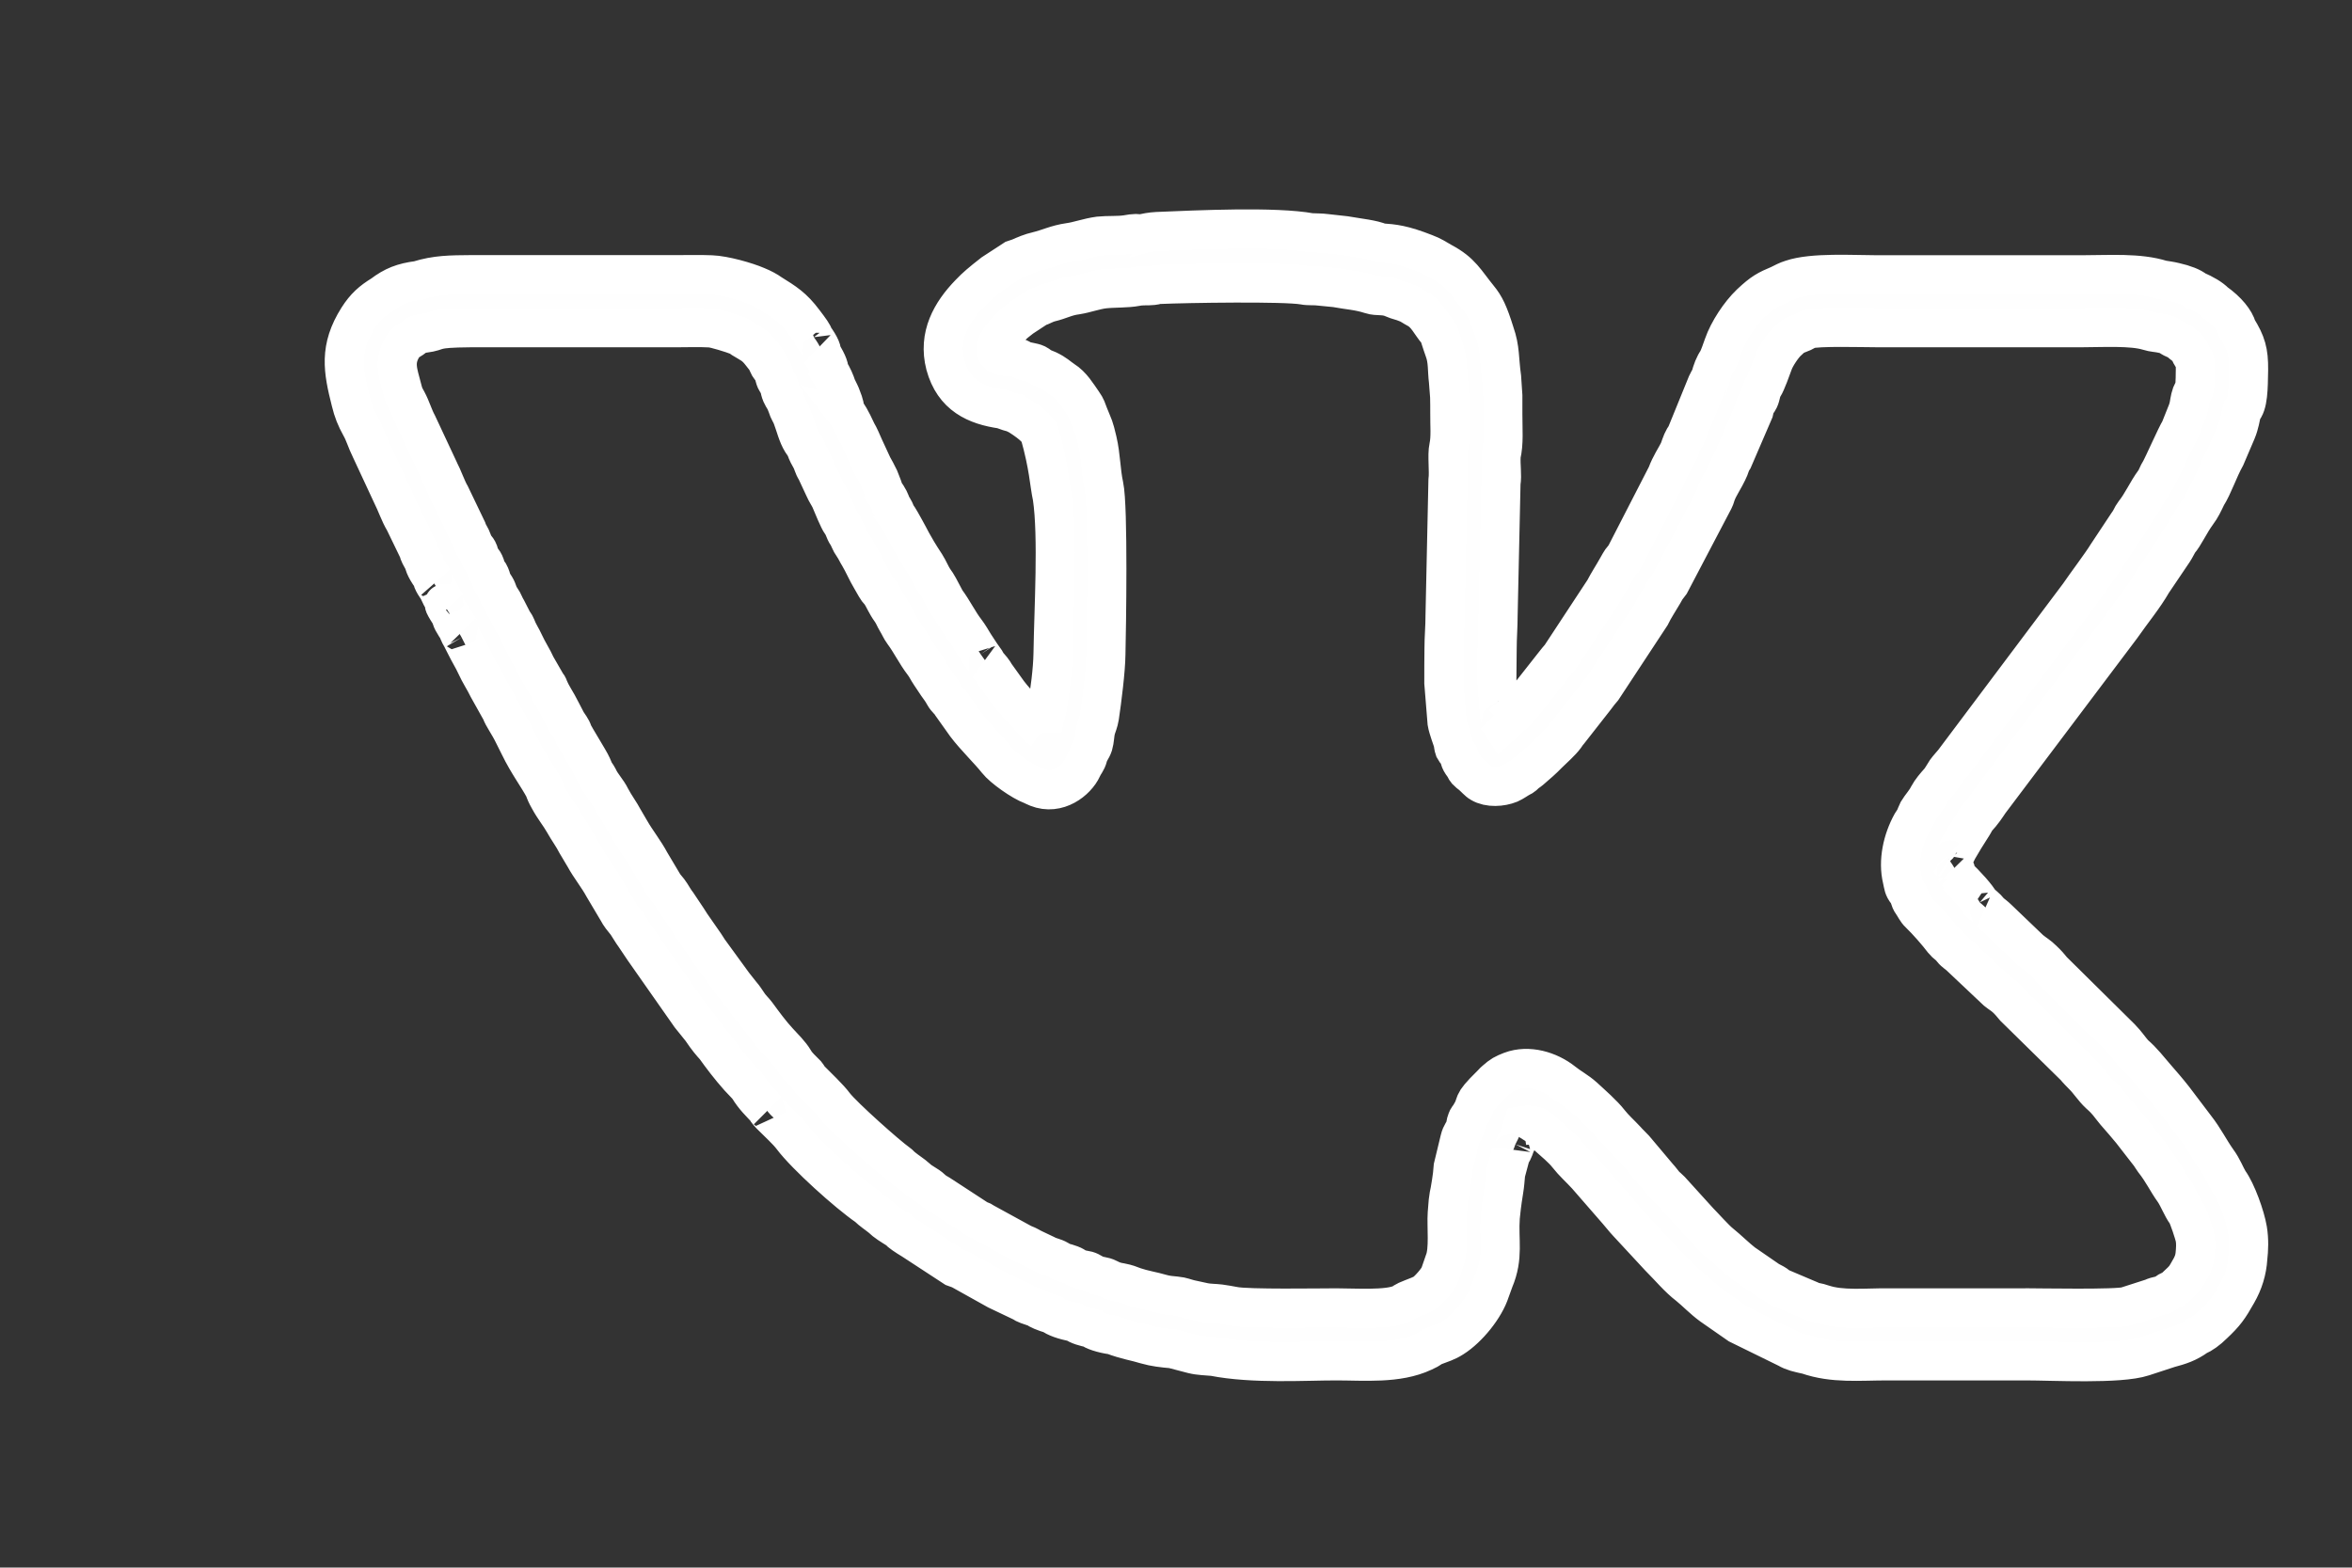 <?xml version="1.0" encoding="UTF-8" standalone="no"?> <svg xmlns:dc="http://purl.org/dc/elements/1.1/" xmlns:cc="http://creativecommons.org/ns#" xmlns:rdf="http://www.w3.org/1999/02/22-rdf-syntax-ns#" xmlns:svg="http://www.w3.org/2000/svg" xmlns="http://www.w3.org/2000/svg" viewBox="0 0 8 5.333" height="5.333" width="8" xml:space="preserve" id="svg2" version="1.1"><rect x="0" y="0" width="8" height="5.333" fill="#333333" stroke="none"/> <defs id="defs6"></defs> <g transform="matrix(1.333,0,0,-1.333,0,5.333)" id="g10"><g transform="scale(0.1)" id="g12"><path id="path14" style="fill:#fefefe;fill-opacity:1;fill-rule:evenodd;stroke:white;" d="m 26.594,21.379 c 0.016,0.113 0.035,0.238 0.125,0.543 0.07,0.441 0.144,0.965 0.152,1.41 0.016,1.105 0.129,2.988 -0.019,3.984 -0.082,0.379 -0.082,0.769 -0.324,1.629 -0.055,0.078 -0.109,0.195 -0.535,0.465 -0.047,0.023 -0.09,0.039 -0.105,0.059 -0.098,0.019 -0.199,0.051 -0.32,0.098 -0.664,0.094 -1.234,0.348 -1.445,1.129 -0.191,0.738 0.148,1.332 0.621,1.82 0.16,0.168 0.289,0.277 0.594,0.516 l 0.539,0.351 0.129,0.043 c 0.16,0.07 0.293,0.129 0.465,0.168 0.289,0.07 0.484,0.176 0.812,0.223 0.234,0.031 0.473,0.125 0.762,0.164 0.215,0.023 0.496,0.004 0.691,0.035 0.199,0.039 0.355,0.039 0.367,0.012 0.141,0.039 0.273,0.062 0.422,0.07 1.039,0.043 3.012,0.137 3.922,-0.031 0.148,-0.008 0.274,-0.004 0.375,-0.019 l 0.496,-0.055 c 0.383,-0.066 0.699,-0.094 0.91,-0.184 0.332,-0.023 0.562,-0.043 1.141,-0.27 0.168,-0.062 0.281,-0.137 0.43,-0.223 0.492,-0.262 0.582,-0.492 0.926,-0.914 0.164,-0.199 0.258,-0.391 0.414,-0.891 0.145,-0.41 0.109,-0.656 0.176,-1.137 l 0.031,-0.465 c 0,-0.16 0,-0.316 0,-0.473 0,-0.398 0.031,-0.734 -0.043,-1.051 -0.016,-0.273 0.031,-0.488 -0.004,-0.711 l -0.074,-3.367 c 0,-0.289 -0.024,-0.574 -0.024,-0.859 -0.004,-0.293 -0.004,-0.555 -0.008,-0.793 l 0.066,-0.867 c 0.039,-0.164 0.102,-0.258 -0.121,-0.031 0.07,-0.07 0.125,-0.144 0.188,-0.242 0.074,0.066 0.148,0.129 0.219,0.203 0.102,0.102 0.223,0.199 0.43,0.469 l 0.664,0.844 c 0.09,0.113 0.137,0.176 0.164,0.195 l 1.133,1.723 c 0.105,0.203 0.211,0.359 0.336,0.582 0.082,0.148 0.133,0.23 0.176,0.25 l 1.082,2.105 c 0.094,0.258 0.227,0.445 0.312,0.617 0.07,0.199 0.105,0.301 0.172,0.375 l 0.539,1.324 c 0.039,0.078 0.074,0.152 0.086,0.152 0.051,0.195 0.109,0.344 0.184,0.445 0.055,0.109 0.105,0.258 0.156,0.402 0.125,0.359 0.414,0.797 0.688,1.059 0.312,0.293 0.426,0.348 0.738,0.48 0.102,0.051 0.195,0.102 0.309,0.137 0.539,0.184 1.562,0.117 2.164,0.117 h 5.266 c 0.68,0 1.43,0.059 2.02,-0.129 0.113,-0.019 0.215,-0.031 0.328,-0.059 0.246,-0.055 0.441,-0.133 0.523,-0.207 0.227,-0.098 0.399,-0.199 0.508,-0.309 0.309,-0.219 0.508,-0.469 0.559,-0.664 0.234,-0.379 0.297,-0.594 0.293,-1.051 C 57.367,30.09 57.367,29.68 57.207,29.527 57.16,29.336 57.148,29.199 57.066,29 l -0.277,-0.648 c -0.188,-0.34 -0.316,-0.742 -0.484,-1.004 -0.082,-0.172 -0.144,-0.305 -0.242,-0.434 -0.199,-0.27 -0.324,-0.57 -0.469,-0.731 -0.07,-0.133 -0.125,-0.231 -0.192,-0.324 l -0.48,-0.711 C 54.703,24.766 54.414,24.422 54.125,24.008 l -3.359,-4.461 c -0.086,-0.125 -0.156,-0.246 -0.351,-0.457 -0.098,-0.199 -0.199,-0.308 -0.461,-0.766 -0.055,-0.109 -0.129,-0.316 -0.23,-0.25 0.148,-0.191 0.234,-0.371 0.137,-0.289 0.07,-0.086 0.121,-0.176 0.047,-0.113 0.27,-0.254 0.547,-0.566 0.609,-0.695 0.148,-0.125 0.27,-0.238 0.231,-0.231 0.09,-0.07 0.172,-0.133 0.227,-0.188 l 0.828,-0.793 c 0.129,-0.105 0.215,-0.148 0.316,-0.25 0.113,-0.105 0.188,-0.195 0.254,-0.277 l 1.746,-1.727 c 0.141,-0.144 0.242,-0.301 0.336,-0.402 0.238,-0.207 0.359,-0.379 0.551,-0.598 0.152,-0.176 0.301,-0.344 0.453,-0.539 l 0.562,-0.742 c 0.227,-0.289 0.355,-0.562 0.555,-0.844 0.141,-0.191 0.203,-0.375 0.297,-0.531 C 57.066,9.594 57.293,8.957 57.348,8.625 57.391,8.367 57.379,8.109 57.355,7.898 57.336,7.578 57.242,7.277 57.082,7 56.871,6.625 56.777,6.492 56.473,6.207 56.332,6.066 56.184,5.961 56.055,5.906 55.816,5.734 55.617,5.672 55.34,5.598 L 54.684,5.383 C 54.082,5.184 52.398,5.277 51.68,5.277 c -1.172,0 -2.348,0 -3.519,0 -0.723,0 -1.375,-0.074 -2.039,0.156 -0.234,0.051 -0.367,0.078 -0.512,0.164 L 44.367,6.207 43.676,6.688 c -0.219,0.16 -0.402,0.355 -0.586,0.504 -0.266,0.203 -0.469,0.457 -0.75,0.738 L 41.523,8.812 c -0.078,0.082 -0.144,0.172 -0.254,0.297 l -0.785,0.902 c -0.168,0.184 -0.332,0.324 -0.488,0.523 -0.117,0.152 -0.348,0.344 -0.496,0.476 -0.125,0.109 -0.25,0.336 -0.641,0.27 -0.066,-0.223 -0.086,-0.274 -0.191,-0.477 -0.047,-0.144 -0.105,-0.266 -0.105,-0.199 L 38.418,10.062 C 38.402,9.891 38.395,9.773 38.371,9.629 38.352,9.496 38.324,9.371 38.281,8.945 38.238,8.34 38.375,7.938 38.121,7.336 L 38.023,7.066 C 37.887,6.637 37.457,6.109 37.074,5.867 36.898,5.754 36.812,5.742 36.547,5.637 36.445,5.562 36.426,5.555 36.316,5.504 35.656,5.195 34.812,5.277 34.098,5.277 c -0.809,0 -2.121,-0.086 -3.133,0.113 -0.195,0.02 -0.351,0.016 -0.535,0.062 L 29.918,5.586 c -0.234,0.02 -0.453,0.043 -0.68,0.109 -0.246,0.078 -0.492,0.109 -0.844,0.242 -0.27,0.035 -0.508,0.121 -0.547,0.172 -0.172,0.035 -0.32,0.074 -0.434,0.156 -0.27,0.047 -0.484,0.129 -0.566,0.199 -0.203,0.059 -0.355,0.125 -0.402,0.168 -0.18,0.062 -0.285,0.09 -0.371,0.152 L 25.441,7.086 24.504,7.609 24.352,7.664 23.289,8.359 C 23.113,8.465 22.977,8.555 22.918,8.625 22.738,8.738 22.609,8.812 22.484,8.934 22.375,9.023 22.254,9.098 22.133,9.215 c -0.496,0.34 -1.566,1.301 -1.918,1.77 -0.133,0.176 -0.355,0.371 -0.555,0.574 -0.078,0.082 -0.137,0.168 -0.086,0.121 -0.184,0.199 -0.324,0.324 -0.469,0.562 -0.059,0.082 -0.176,0.191 -0.246,0.27 -0.234,0.262 -0.449,0.547 -0.613,0.777 -0.098,0.109 -0.184,0.203 -0.352,0.453 -0.082,0.102 -0.164,0.203 -0.277,0.344 l -1.191,1.699 -0.223,0.332 c -0.086,0.117 -0.137,0.215 -0.211,0.324 -0.098,0.121 -0.172,0.207 -0.234,0.328 l -0.355,0.598 c -0.144,0.266 -0.344,0.508 -0.484,0.766 l -0.207,0.348 c -0.086,0.172 -0.215,0.344 -0.324,0.539 -0.117,0.207 -0.242,0.344 -0.379,0.598 -0.059,0.102 -0.102,0.199 -0.117,0.258 -0.172,0.324 -0.418,0.641 -0.637,1.094 l -0.156,0.312 c -0.109,0.227 -0.277,0.457 -0.309,0.57 l -0.332,0.594 c -0.094,0.195 -0.219,0.379 -0.312,0.586 -0.078,0.172 -0.168,0.308 -0.262,0.5 l -0.105,0.207 c -0.07,0.117 -0.102,0.195 -0.055,0.156 -0.148,0.188 -0.227,0.355 -0.203,0.375 -0.168,0.258 -0.285,0.461 -0.074,0.242 -0.082,0.09 -0.148,0.184 -0.27,0.453 -0.129,0.18 -0.207,0.355 -0.059,0.188 -0.176,0.203 -0.289,0.406 -0.301,0.512 -0.086,0.156 -0.129,0.227 -0.137,0.293 l -0.359,0.742 c -0.133,0.223 -0.188,0.422 -0.336,0.719 l -0.531,1.141 c -0.098,0.195 -0.152,0.395 -0.25,0.566 -0.121,0.219 -0.191,0.391 -0.25,0.637 -0.203,0.801 -0.305,1.355 0.184,2.129 0.18,0.281 0.344,0.426 0.617,0.594 0.289,0.219 0.523,0.312 0.918,0.363 0.457,0.144 0.836,0.144 1.332,0.148 h 5.238 c 0.316,0 0.625,0.008 0.91,-0.004 0.324,-0.012 0.891,-0.172 1.16,-0.289 0.144,-0.059 0.266,-0.125 0.352,-0.188 0.367,-0.23 0.566,-0.348 0.844,-0.719 0.152,-0.199 0.25,-0.332 0.258,-0.395 0.16,-0.211 0.238,-0.41 0.164,-0.363 0.148,-0.215 0.234,-0.41 0.219,-0.484 0.098,-0.156 0.16,-0.301 0.199,-0.426 0.051,-0.105 0.098,-0.191 0.125,-0.273 0.059,-0.141 0.102,-0.316 0.07,-0.312 0.09,-0.117 0.164,-0.231 0.316,-0.562 0.074,-0.125 0.117,-0.238 0.191,-0.402 l 0.215,-0.465 c 0.059,-0.109 0.113,-0.199 0.164,-0.309 0.059,-0.148 0.125,-0.312 0.121,-0.34 0.117,-0.152 0.18,-0.293 0.184,-0.34 0.078,-0.117 0.129,-0.223 0.121,-0.238 0.102,-0.137 0.156,-0.254 0.238,-0.395 0.105,-0.18 0.183,-0.383 0.523,-0.898 0.078,-0.121 0.137,-0.274 0.211,-0.383 0.09,-0.121 0.148,-0.234 0.305,-0.535 0.188,-0.25 0.324,-0.539 0.508,-0.777 0.086,-0.113 0.145,-0.219 0.219,-0.34 l 0.164,-0.25 c 0.094,-0.129 0.188,-0.258 0.148,-0.238 0.109,-0.113 0.176,-0.195 0.227,-0.289 l 0.328,-0.457 c 0.234,-0.309 0.539,-0.578 0.742,-0.844 0.023,-0.024 0.066,-0.062 0.125,-0.102 z M 51.68,6.629 c 0.328,0 2.359,-0.039 2.586,0.039 l 0.656,0.211 c 0.117,0.062 0.238,0.047 0.34,0.121 0.078,0.055 0.055,0.043 0.148,0.086 0.043,0.02 0.078,0.047 0.117,0.086 0.258,0.238 0.227,0.223 0.383,0.492 0.051,0.098 0.09,0.199 0.102,0.332 0.012,0.121 0.024,0.277 0,0.41 -0.016,0.102 -0.176,0.582 -0.223,0.641 -0.113,0.152 -0.203,0.398 -0.312,0.559 -0.195,0.27 -0.277,0.48 -0.523,0.793 -0.035,0.047 -0.055,0.086 -0.09,0.137 l -0.473,0.609 c -0.125,0.156 -0.266,0.312 -0.414,0.484 -0.16,0.191 -0.184,0.262 -0.41,0.461 -0.148,0.137 -0.27,0.332 -0.406,0.465 -0.074,0.078 -0.145,0.144 -0.211,0.227 l -1.543,1.516 c -0.062,0.074 -0.121,0.148 -0.207,0.23 -0.102,0.094 -0.152,0.113 -0.25,0.192 l -0.91,0.859 c -0.07,0.074 -0.164,0.121 -0.227,0.203 -0.086,0.113 -0.168,0.148 -0.219,0.215 -0.152,0.203 -0.422,0.512 -0.617,0.699 -0.074,0.066 -0.125,0.184 -0.18,0.258 -0.082,0.113 -0.051,0.176 -0.141,0.293 -0.086,0.109 -0.082,0.164 -0.117,0.32 -0.113,0.465 0.008,1.004 0.242,1.426 0.031,0.051 0.059,0.082 0.086,0.141 0.027,0.055 0.043,0.113 0.07,0.164 0.074,0.125 0.203,0.262 0.266,0.395 0.074,0.137 0.18,0.258 0.277,0.367 0.062,0.07 0.117,0.176 0.176,0.266 0.066,0.09 0.125,0.148 0.195,0.234 l 3.195,4.258 c 0.164,0.242 0.59,0.809 0.719,1.023 l 0.523,0.789 c 0.082,0.105 0.117,0.215 0.164,0.273 0.203,0.25 0.328,0.551 0.52,0.812 0.062,0.082 0.09,0.192 0.152,0.285 0.074,0.125 0.41,0.891 0.504,1.039 L 55.812,29.5 c 0.055,0.144 0.047,0.203 0.082,0.352 0.078,0.32 0.121,-0.008 0.125,0.734 0.004,0.227 -0.008,0.195 -0.09,0.34 -0.09,0.133 -0.023,0.148 -0.184,0.258 -0.117,0.082 -0.086,0.102 -0.258,0.176 -0.125,0.051 -0.109,0.09 -0.301,0.133 -0.133,0.031 -0.238,0.027 -0.371,0.07 -0.414,0.129 -1.18,0.082 -1.676,0.082 H 47.875 c -0.344,0 -1.504,0.035 -1.727,-0.039 C 46.094,31.586 46.051,31.555 46,31.531 45.754,31.422 45.816,31.492 45.598,31.285 45.477,31.168 45.305,30.906 45.25,30.754 45.203,30.621 45.062,30.234 45,30.141 44.926,30.027 44.938,29.93 44.883,29.812 44.863,29.766 44.824,29.738 44.797,29.672 44.777,29.621 44.762,29.57 44.75,29.512 L 44.223,28.289 C 44.141,28.164 44.141,28.082 44.082,27.973 44.012,27.82 43.852,27.578 43.797,27.426 43.773,27.371 43.766,27.316 43.734,27.254 L 42.613,25.117 C 42.488,24.945 42.566,25.082 42.438,24.855 42.332,24.672 42.207,24.488 42.117,24.301 l -1.223,-1.859 c -0.07,-0.078 -0.125,-0.156 -0.191,-0.242 l -0.676,-0.863 c -0.047,-0.051 -0.047,-0.062 -0.09,-0.121 -0.109,-0.148 -0.293,-0.305 -0.43,-0.441 -0.168,-0.172 -0.254,-0.242 -0.457,-0.418 -0.055,-0.047 -0.086,-0.055 -0.129,-0.098 -0.059,-0.051 -0.039,-0.051 -0.121,-0.09 -0.09,-0.047 -0.172,-0.113 -0.277,-0.16 -0.211,-0.086 -0.531,-0.109 -0.738,0.016 -0.062,0.031 -0.164,0.148 -0.231,0.203 -0.027,0.019 -0.109,0.086 -0.125,0.105 -0.039,0.043 -0.039,0.078 -0.078,0.129 -0.137,0.18 -0.074,0.172 -0.145,0.301 -0.031,0.062 -0.062,0.066 -0.094,0.129 -0.019,0.051 -0.024,0.121 -0.035,0.176 -0.016,0.062 -0.129,0.355 -0.152,0.5 l -0.082,1.012 c 0,0.297 0,0.586 0.004,0.875 0,0.289 0.027,0.547 0.027,0.856 l 0.074,3.434 c 0.031,0.238 -0.027,0.641 0.02,0.856 0.055,0.242 0.023,0.574 0.027,0.848 0,0.144 0,0.289 -0.004,0.434 l -0.031,0.402 c -0.035,0.277 -0.008,0.519 -0.102,0.777 -0.039,0.121 -0.074,0.203 -0.109,0.324 -0.031,0.098 -0.016,0.094 -0.07,0.16 -0.172,0.195 -0.277,0.457 -0.516,0.582 -0.098,0.051 -0.18,0.117 -0.281,0.152 -0.121,0.051 -0.215,0.062 -0.328,0.113 -0.227,0.105 -0.402,0.043 -0.578,0.102 -0.312,0.102 -0.566,0.109 -0.898,0.172 l -0.398,0.039 c -0.137,0.02 -0.281,0 -0.418,0.027 -0.476,0.086 -2.988,0.047 -3.68,0.016 -0.098,-0.004 -0.082,-0.019 -0.164,-0.027 -0.145,-0.016 -0.27,0.004 -0.422,-0.027 -0.242,-0.047 -0.562,-0.031 -0.82,-0.059 -0.238,-0.027 -0.465,-0.117 -0.711,-0.156 -0.273,-0.035 -0.414,-0.129 -0.68,-0.191 -0.129,-0.035 -0.203,-0.09 -0.316,-0.125 l -0.399,-0.262 c -0.176,-0.141 -0.16,-0.113 -0.344,-0.305 -0.117,-0.125 -0.352,-0.355 -0.297,-0.567 0.039,-0.152 0.391,-0.113 0.523,-0.152 0.113,-0.031 0.07,-0.035 0.145,-0.066 0.102,-0.043 0.258,-0.051 0.348,-0.094 0.062,-0.031 0.086,-0.066 0.133,-0.09 0.047,-0.023 0.105,-0.039 0.152,-0.062 0.219,-0.105 0.254,-0.164 0.402,-0.262 0.219,-0.137 0.352,-0.367 0.5,-0.578 0.086,-0.121 0.098,-0.18 0.148,-0.312 0.137,-0.344 0.125,-0.262 0.219,-0.656 0.094,-0.402 0.086,-0.773 0.168,-1.148 0.117,-0.535 0.066,-3.668 0.051,-4.297 -0.004,-0.41 -0.102,-1.18 -0.164,-1.594 C 28.031,21.574 27.988,21.492 27.957,21.379 27.93,21.258 27.93,21.117 27.895,21 c -0.039,-0.121 -0.102,-0.168 -0.133,-0.293 -0.039,-0.148 -0.094,-0.176 -0.148,-0.301 -0.148,-0.32 -0.625,-0.703 -1.145,-0.496 -0.043,0.016 -0.09,0.043 -0.137,0.062 -0.254,0.094 -0.738,0.434 -0.891,0.629 -0.188,0.242 -0.562,0.602 -0.793,0.91 l -0.367,0.516 c -0.059,0.102 -0.125,0.129 -0.188,0.242 -0.047,0.09 -0.113,0.18 -0.176,0.266 l -0.18,0.27 c -0.062,0.09 -0.102,0.184 -0.172,0.273 -0.195,0.254 -0.328,0.539 -0.516,0.789 -0.059,0.078 -0.102,0.184 -0.16,0.277 -0.062,0.102 -0.082,0.176 -0.156,0.281 -0.117,0.16 -0.184,0.328 -0.246,0.422 -0.027,0.043 -0.062,0.078 -0.094,0.117 -0.07,0.102 -0.102,0.176 -0.16,0.27 -0.109,0.18 -0.199,0.395 -0.305,0.574 -0.066,0.105 -0.094,0.184 -0.16,0.273 -0.062,0.082 -0.098,0.203 -0.152,0.285 -0.066,0.094 -0.074,0.195 -0.148,0.289 -0.062,0.082 -0.223,0.473 -0.281,0.613 -0.039,0.082 -0.109,0.184 -0.152,0.285 l -0.211,0.453 c -0.07,0.102 -0.078,0.199 -0.137,0.301 -0.129,0.231 -0.062,0.125 -0.141,0.297 -0.031,0.07 -0.051,0.074 -0.082,0.125 -0.113,0.18 -0.168,0.426 -0.246,0.629 -0.039,0.109 -0.09,0.16 -0.133,0.301 -0.059,0.172 -0.094,0.18 -0.144,0.293 -0.062,0.148 -0.019,0.172 -0.125,0.32 -0.062,0.098 -0.051,0.211 -0.125,0.309 -0.039,0.059 -0.051,0.047 -0.09,0.137 -0.051,0.129 -0.094,0.164 -0.172,0.266 -0.172,0.227 -0.277,0.254 -0.484,0.383 -0.066,0.043 -0.051,0.047 -0.133,0.078 -0.113,0.047 -0.57,0.191 -0.691,0.195 -0.281,0.016 -0.59,0.004 -0.879,0.004 h -5.238 c -1.043,-0.008 -0.75,-0.086 -1.184,-0.141 -0.199,-0.023 -0.184,-0.055 -0.305,-0.137 -0.121,-0.082 -0.152,-0.07 -0.238,-0.203 -0.246,-0.391 -0.117,-0.672 -0.016,-1.074 0.039,-0.156 0.055,-0.188 0.125,-0.312 0.109,-0.203 0.16,-0.402 0.266,-0.598 l 0.559,-1.195 c 0.07,-0.125 0.199,-0.48 0.281,-0.613 l 0.422,-0.879 c 0.035,-0.113 0.102,-0.184 0.141,-0.301 0.047,-0.164 0.109,-0.152 0.156,-0.277 0.031,-0.09 0.012,-0.09 0.066,-0.168 0.031,-0.047 0.059,-0.07 0.082,-0.121 0.027,-0.055 0.035,-0.117 0.059,-0.172 0.039,-0.066 0.051,-0.051 0.082,-0.125 0.086,-0.207 -0.019,-0.059 0.141,-0.305 0.059,-0.094 0.059,-0.184 0.141,-0.293 0.059,-0.078 0.094,-0.195 0.152,-0.285 l 0.148,-0.289 c 0.039,-0.07 0.047,-0.055 0.086,-0.145 0.055,-0.152 0.144,-0.277 0.211,-0.426 0.094,-0.207 0.215,-0.383 0.301,-0.578 l 0.25,-0.434 c 0.027,-0.031 0.059,-0.082 0.074,-0.129 0.078,-0.195 0.203,-0.359 0.305,-0.57 l 0.152,-0.293 c 0.055,-0.09 0.125,-0.168 0.156,-0.27 0.043,-0.113 0.422,-0.703 0.488,-0.856 0.027,-0.055 0.039,-0.102 0.07,-0.156 0.023,-0.043 0.051,-0.07 0.082,-0.129 0.102,-0.219 0.231,-0.324 0.332,-0.531 0.102,-0.195 0.234,-0.367 0.328,-0.547 l 0.164,-0.281 C 16.242,18.531 16.445,18.281 16.594,18 l 0.328,-0.551 c 0.055,-0.094 0.125,-0.148 0.188,-0.25 0.051,-0.078 0.109,-0.184 0.172,-0.262 l 0.266,-0.398 c 0.027,-0.039 0.051,-0.082 0.082,-0.129 l 0.359,-0.516 c 0.039,-0.055 0.055,-0.09 0.09,-0.141 l 0.637,-0.875 c 0.067,-0.086 0.137,-0.176 0.195,-0.246 0.074,-0.082 0.121,-0.164 0.184,-0.254 0.062,-0.094 0.156,-0.18 0.207,-0.25 0.172,-0.234 0.359,-0.492 0.559,-0.707 0.144,-0.16 0.297,-0.301 0.402,-0.477 0.082,-0.144 0.207,-0.242 0.309,-0.351 0.039,-0.047 0.051,-0.086 0.086,-0.125 0.172,-0.176 0.5,-0.484 0.637,-0.672 0.223,-0.289 1.363,-1.301 1.613,-1.473 0.051,-0.035 0.062,-0.062 0.117,-0.105 0.117,-0.098 0.266,-0.188 0.367,-0.281 0.113,-0.113 0.266,-0.164 0.383,-0.277 0.082,-0.082 0.176,-0.117 0.258,-0.176 l 0.922,-0.602 c 0.102,-0.035 0.082,-0.031 0.152,-0.074 l 0.984,-0.539 c 0.199,-0.078 0.156,-0.078 0.293,-0.141 l 0.297,-0.141 c 0.098,-0.059 0.219,-0.07 0.324,-0.133 0.152,-0.094 0.148,-0.059 0.32,-0.125 0.129,-0.047 0.129,-0.102 0.305,-0.129 0.18,-0.027 0.184,-0.059 0.309,-0.121 0.117,-0.055 0.211,-0.035 0.34,-0.102 0.102,-0.055 0.192,-0.086 0.32,-0.105 0.191,-0.039 0.18,-0.047 0.344,-0.105 0.227,-0.078 0.465,-0.113 0.695,-0.18 0.113,-0.035 0.25,-0.047 0.383,-0.059 0.117,-0.008 0.242,-0.059 0.34,-0.082 l 0.359,-0.078 c 0.125,-0.027 0.27,-0.023 0.402,-0.039 0.109,-0.016 0.258,-0.039 0.371,-0.062 0.352,-0.07 2.18,-0.039 2.606,-0.039 0.457,0 1.312,-0.059 1.648,0.098 0.144,0.07 0.016,0.035 0.293,0.145 0.082,0.031 0.238,0.09 0.305,0.133 0.098,0.062 0.351,0.34 0.398,0.477 l 0.113,0.328 c 0.125,0.301 0.051,0.902 0.074,1.23 0.039,0.566 0.047,0.379 0.105,0.785 0.023,0.133 0.035,0.254 0.047,0.402 l 0.168,0.695 c 0.039,0.164 0.098,0.188 0.133,0.301 0.024,0.07 0.019,0.121 0.047,0.188 0.027,0.074 0.035,0.062 0.078,0.129 0.234,0.371 -0.023,0.227 0.535,0.777 0.043,0.039 0.066,0.074 0.113,0.113 0.164,0.144 0.215,0.168 0.402,0.242 0.438,0.164 0.965,0.012 1.328,-0.277 0.164,-0.133 0.359,-0.234 0.52,-0.379 0.191,-0.176 0.504,-0.449 0.66,-0.652 0.125,-0.16 0.285,-0.301 0.422,-0.449 0.082,-0.094 0.133,-0.133 0.215,-0.223 L 42.301,9.98 C 42.375,9.902 42.434,9.812 42.5,9.742 42.555,9.691 42.578,9.68 42.621,9.633 l 0.723,-0.797 c 0.129,-0.129 0.418,-0.457 0.558,-0.566 0.176,-0.141 0.418,-0.379 0.578,-0.5 L 45.133,7.32 C 45.184,7.293 45.227,7.273 45.266,7.25 45.336,7.211 45.352,7.184 45.402,7.152 l 0.773,-0.328 c 0.102,-0.059 0.207,-0.051 0.34,-0.102 0.469,-0.16 1.105,-0.09 1.649,-0.094 1.172,0 2.344,0 3.516,0"></path></g></g></svg> 